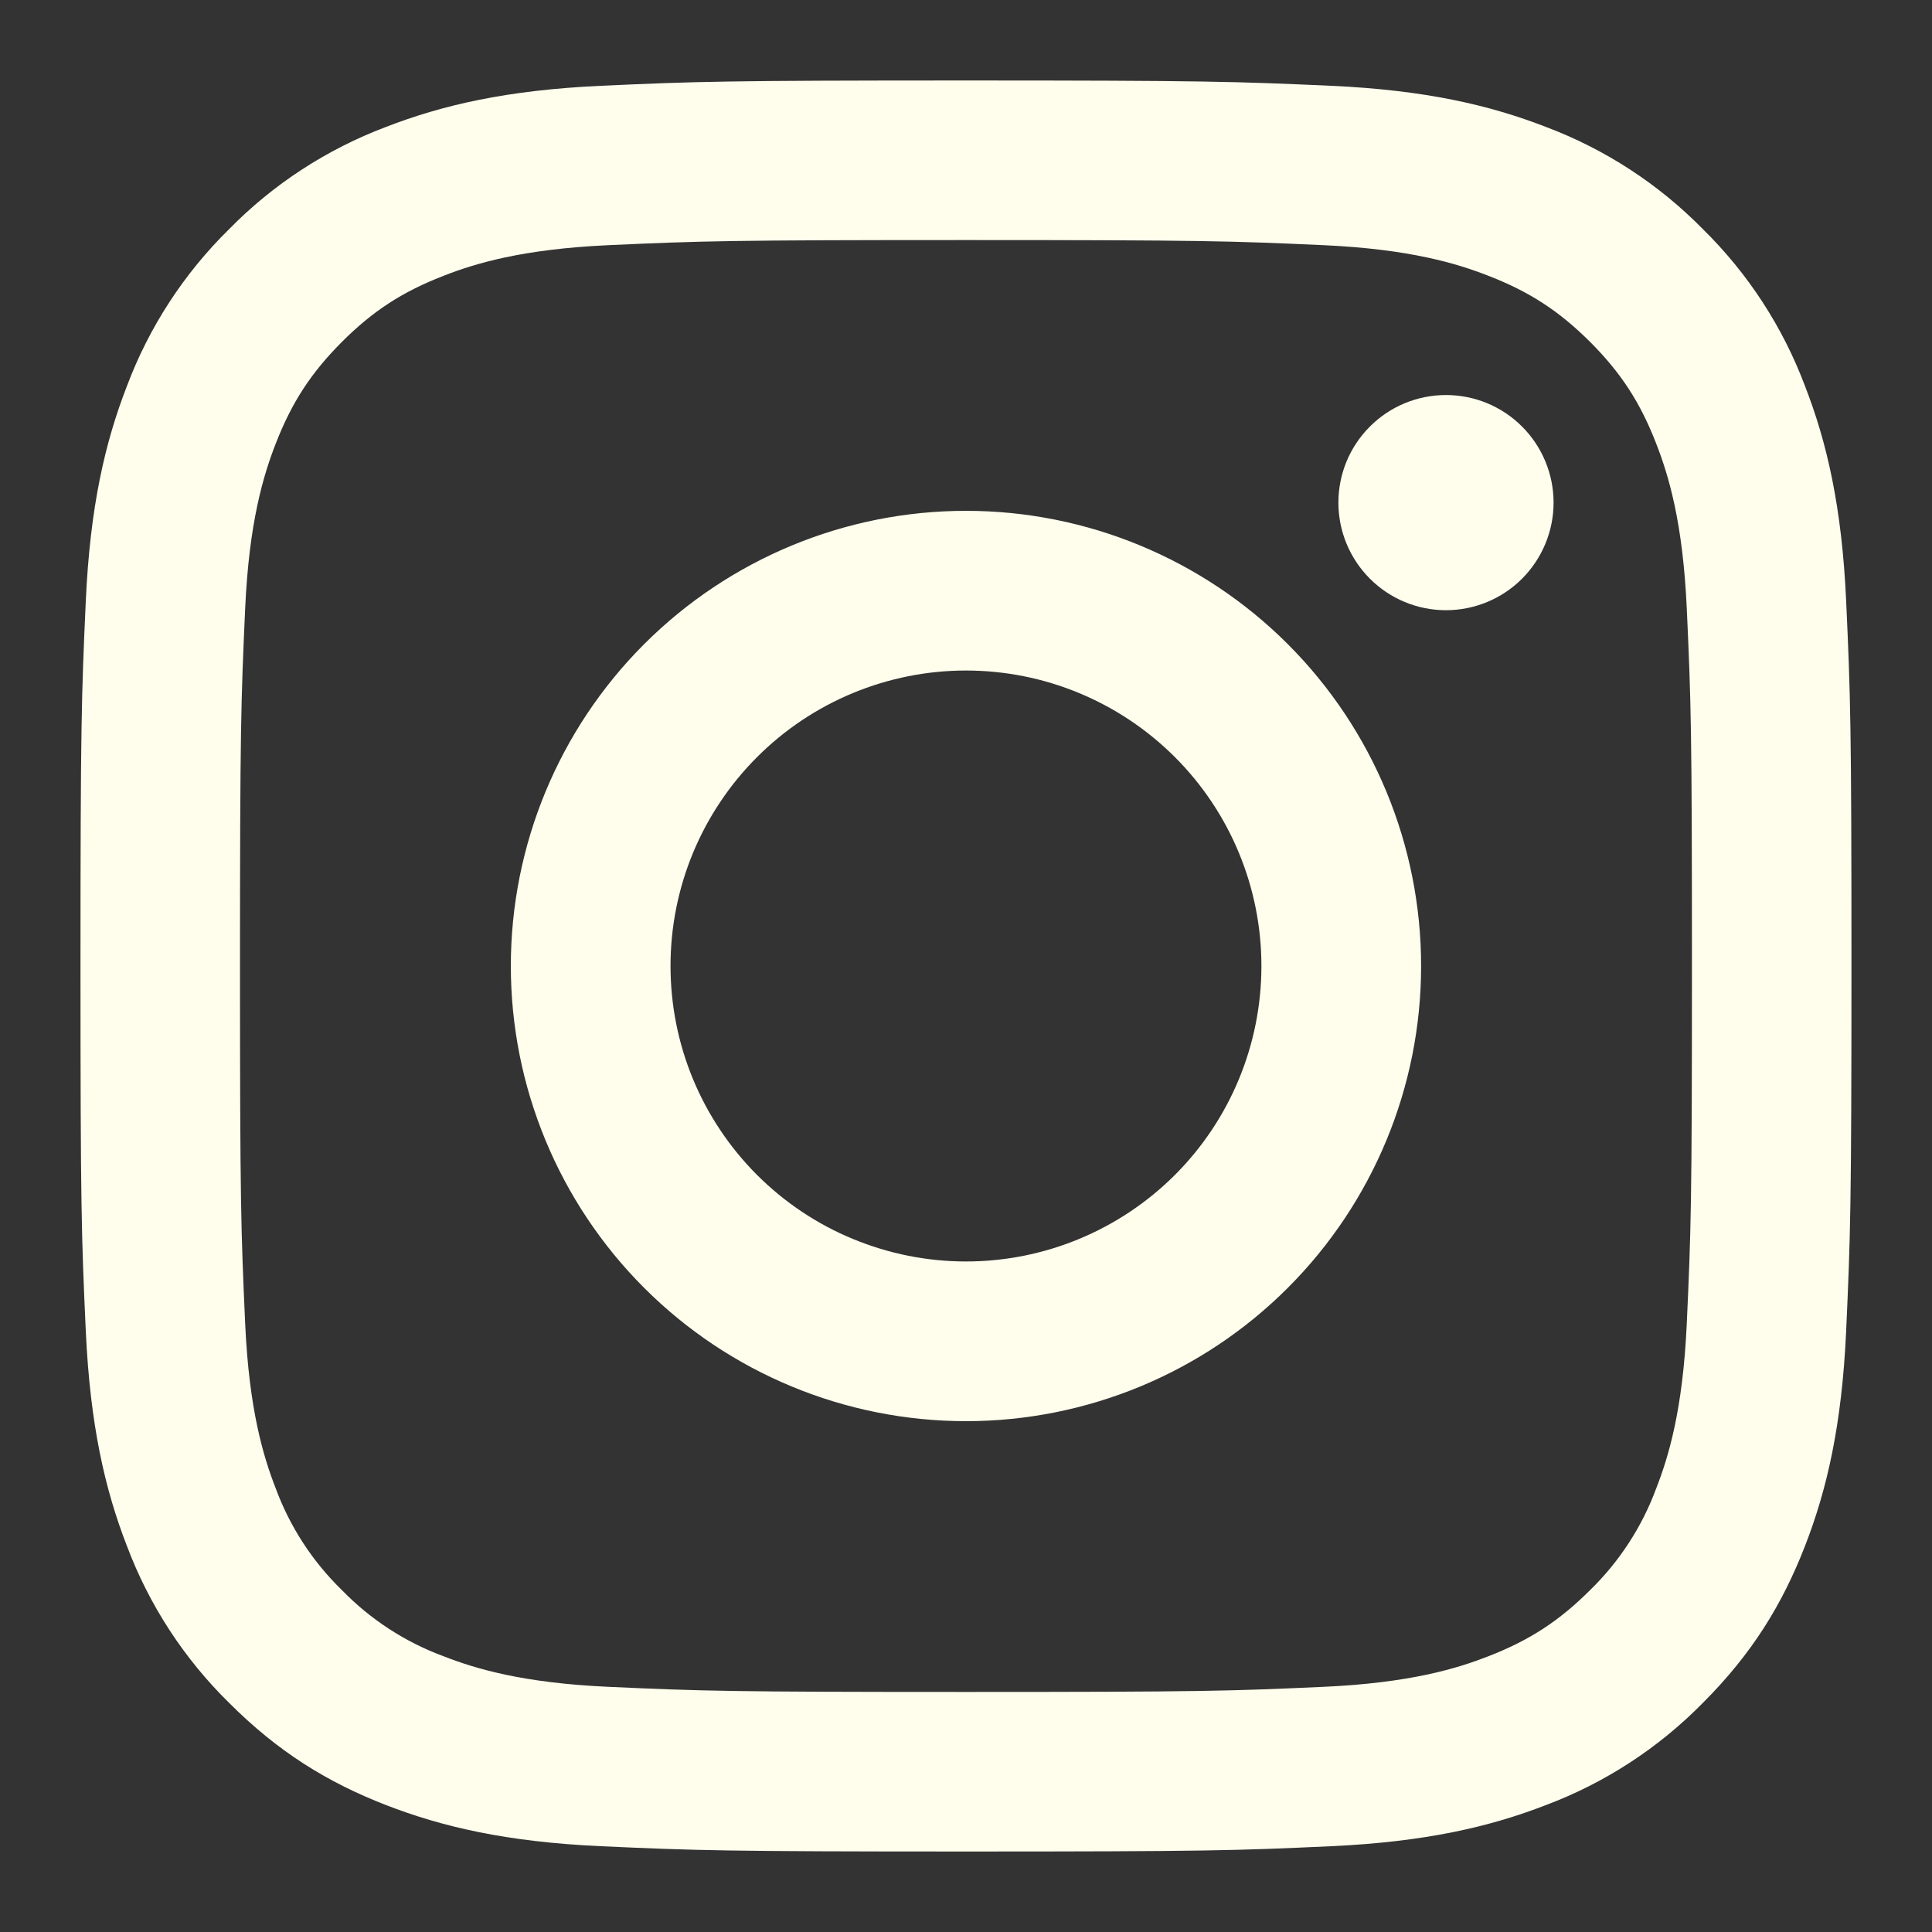 <svg width="32" height="32" viewBox="0 0 32 32" fill="none" xmlns="http://www.w3.org/2000/svg">
<rect x="0" y="0" width="32" height="32" fill="#333333" stroke="none"/>
<path fill-rule="evenodd" clip-rule="evenodd" d="M9.953 1.421C11.517 1.35 12.016 1.333 16 1.333C19.984 1.333 20.482 1.351 22.046 1.421C23.608 1.492 24.674 1.741 25.607 2.103C26.586 2.472 27.472 3.049 28.205 3.795C28.951 4.528 29.528 5.414 29.896 6.393C30.259 7.326 30.507 8.392 30.578 9.953C30.65 11.518 30.666 12.017 30.666 16C30.666 19.984 30.649 20.482 30.578 22.047C30.507 23.608 30.259 24.675 29.896 25.608C29.521 26.572 29.02 27.39 28.205 28.205C27.472 28.951 26.586 29.529 25.607 29.897C24.674 30.259 23.608 30.507 22.047 30.579C20.482 30.651 19.983 30.667 16 30.667C12.016 30.667 11.517 30.65 9.953 30.579C8.392 30.508 7.325 30.259 6.392 29.897C5.428 29.522 4.609 29.02 3.795 28.205C3.049 27.473 2.471 26.586 2.103 25.608C1.74 24.675 1.493 23.608 1.421 22.047C1.349 20.482 1.333 19.985 1.333 16C1.333 12.016 1.35 11.518 1.421 9.954C1.492 8.392 1.74 7.326 2.103 6.393C2.471 5.414 3.049 4.528 3.795 3.795C4.527 3.049 5.414 2.472 6.392 2.103C7.325 1.741 8.392 1.493 9.953 1.421ZM21.927 4.061C20.38 3.991 19.916 3.976 16 3.976C12.084 3.976 11.619 3.991 10.073 4.061C8.643 4.127 7.866 4.365 7.35 4.567C6.665 4.832 6.176 5.15 5.663 5.663C5.15 6.177 4.832 6.666 4.566 7.35C4.365 7.867 4.126 8.643 4.061 10.073C3.991 11.62 3.975 12.084 3.975 16C3.975 19.916 3.991 20.381 4.061 21.927C4.126 23.357 4.365 24.134 4.566 24.65C4.801 25.287 5.176 25.864 5.663 26.337C6.136 26.824 6.712 27.199 7.35 27.434C7.866 27.635 8.643 27.874 10.073 27.939C11.619 28.009 12.083 28.024 16 28.024C19.916 28.024 20.38 28.009 21.927 27.939C23.357 27.874 24.133 27.635 24.65 27.434C25.334 27.168 25.823 26.85 26.337 26.337C26.823 25.864 27.198 25.287 27.433 24.65C27.634 24.134 27.873 23.357 27.938 21.927C28.009 20.381 28.024 19.916 28.024 16C28.024 12.084 28.009 11.62 27.938 10.073C27.873 8.643 27.634 7.867 27.433 7.35C27.168 6.666 26.85 6.177 26.337 5.663C25.823 5.151 25.334 4.832 24.65 4.567C24.133 4.365 23.357 4.127 21.927 4.061ZM14.127 20.521C14.721 20.767 15.357 20.894 16 20.894C17.298 20.894 18.542 20.378 19.46 19.461C20.378 18.543 20.893 17.298 20.893 16C20.893 14.702 20.378 13.457 19.46 12.54C18.542 11.622 17.298 11.106 16 11.106C15.357 11.106 14.721 11.233 14.127 11.479C13.533 11.725 12.994 12.085 12.539 12.54C12.085 12.994 11.724 13.534 11.478 14.127C11.232 14.721 11.106 15.357 11.106 16C11.106 16.643 11.232 17.279 11.478 17.873C11.724 18.467 12.085 19.006 12.539 19.461C12.994 19.915 13.533 20.276 14.127 20.521ZM10.669 10.669C12.083 9.256 14 8.461 16 8.461C17.999 8.461 19.917 9.256 21.33 10.669C22.744 12.083 23.538 14.001 23.538 16C23.538 18 22.744 19.917 21.33 21.331C19.917 22.745 17.999 23.539 16 23.539C14 23.539 12.083 22.745 10.669 21.331C9.255 19.917 8.461 18 8.461 16C8.461 14.001 9.255 12.083 10.669 10.669ZM25.21 9.585C25.544 9.25 25.732 8.797 25.732 8.325C25.732 7.852 25.544 7.399 25.21 7.065C24.876 6.73 24.422 6.543 23.95 6.543C23.477 6.543 23.024 6.73 22.69 7.065C22.355 7.399 22.168 7.852 22.168 8.325C22.168 8.797 22.355 9.25 22.69 9.585C23.024 9.919 23.477 10.107 23.95 10.107C24.422 10.107 24.876 9.919 25.21 9.585Z" fill="#FFFEED"/>
</svg>

